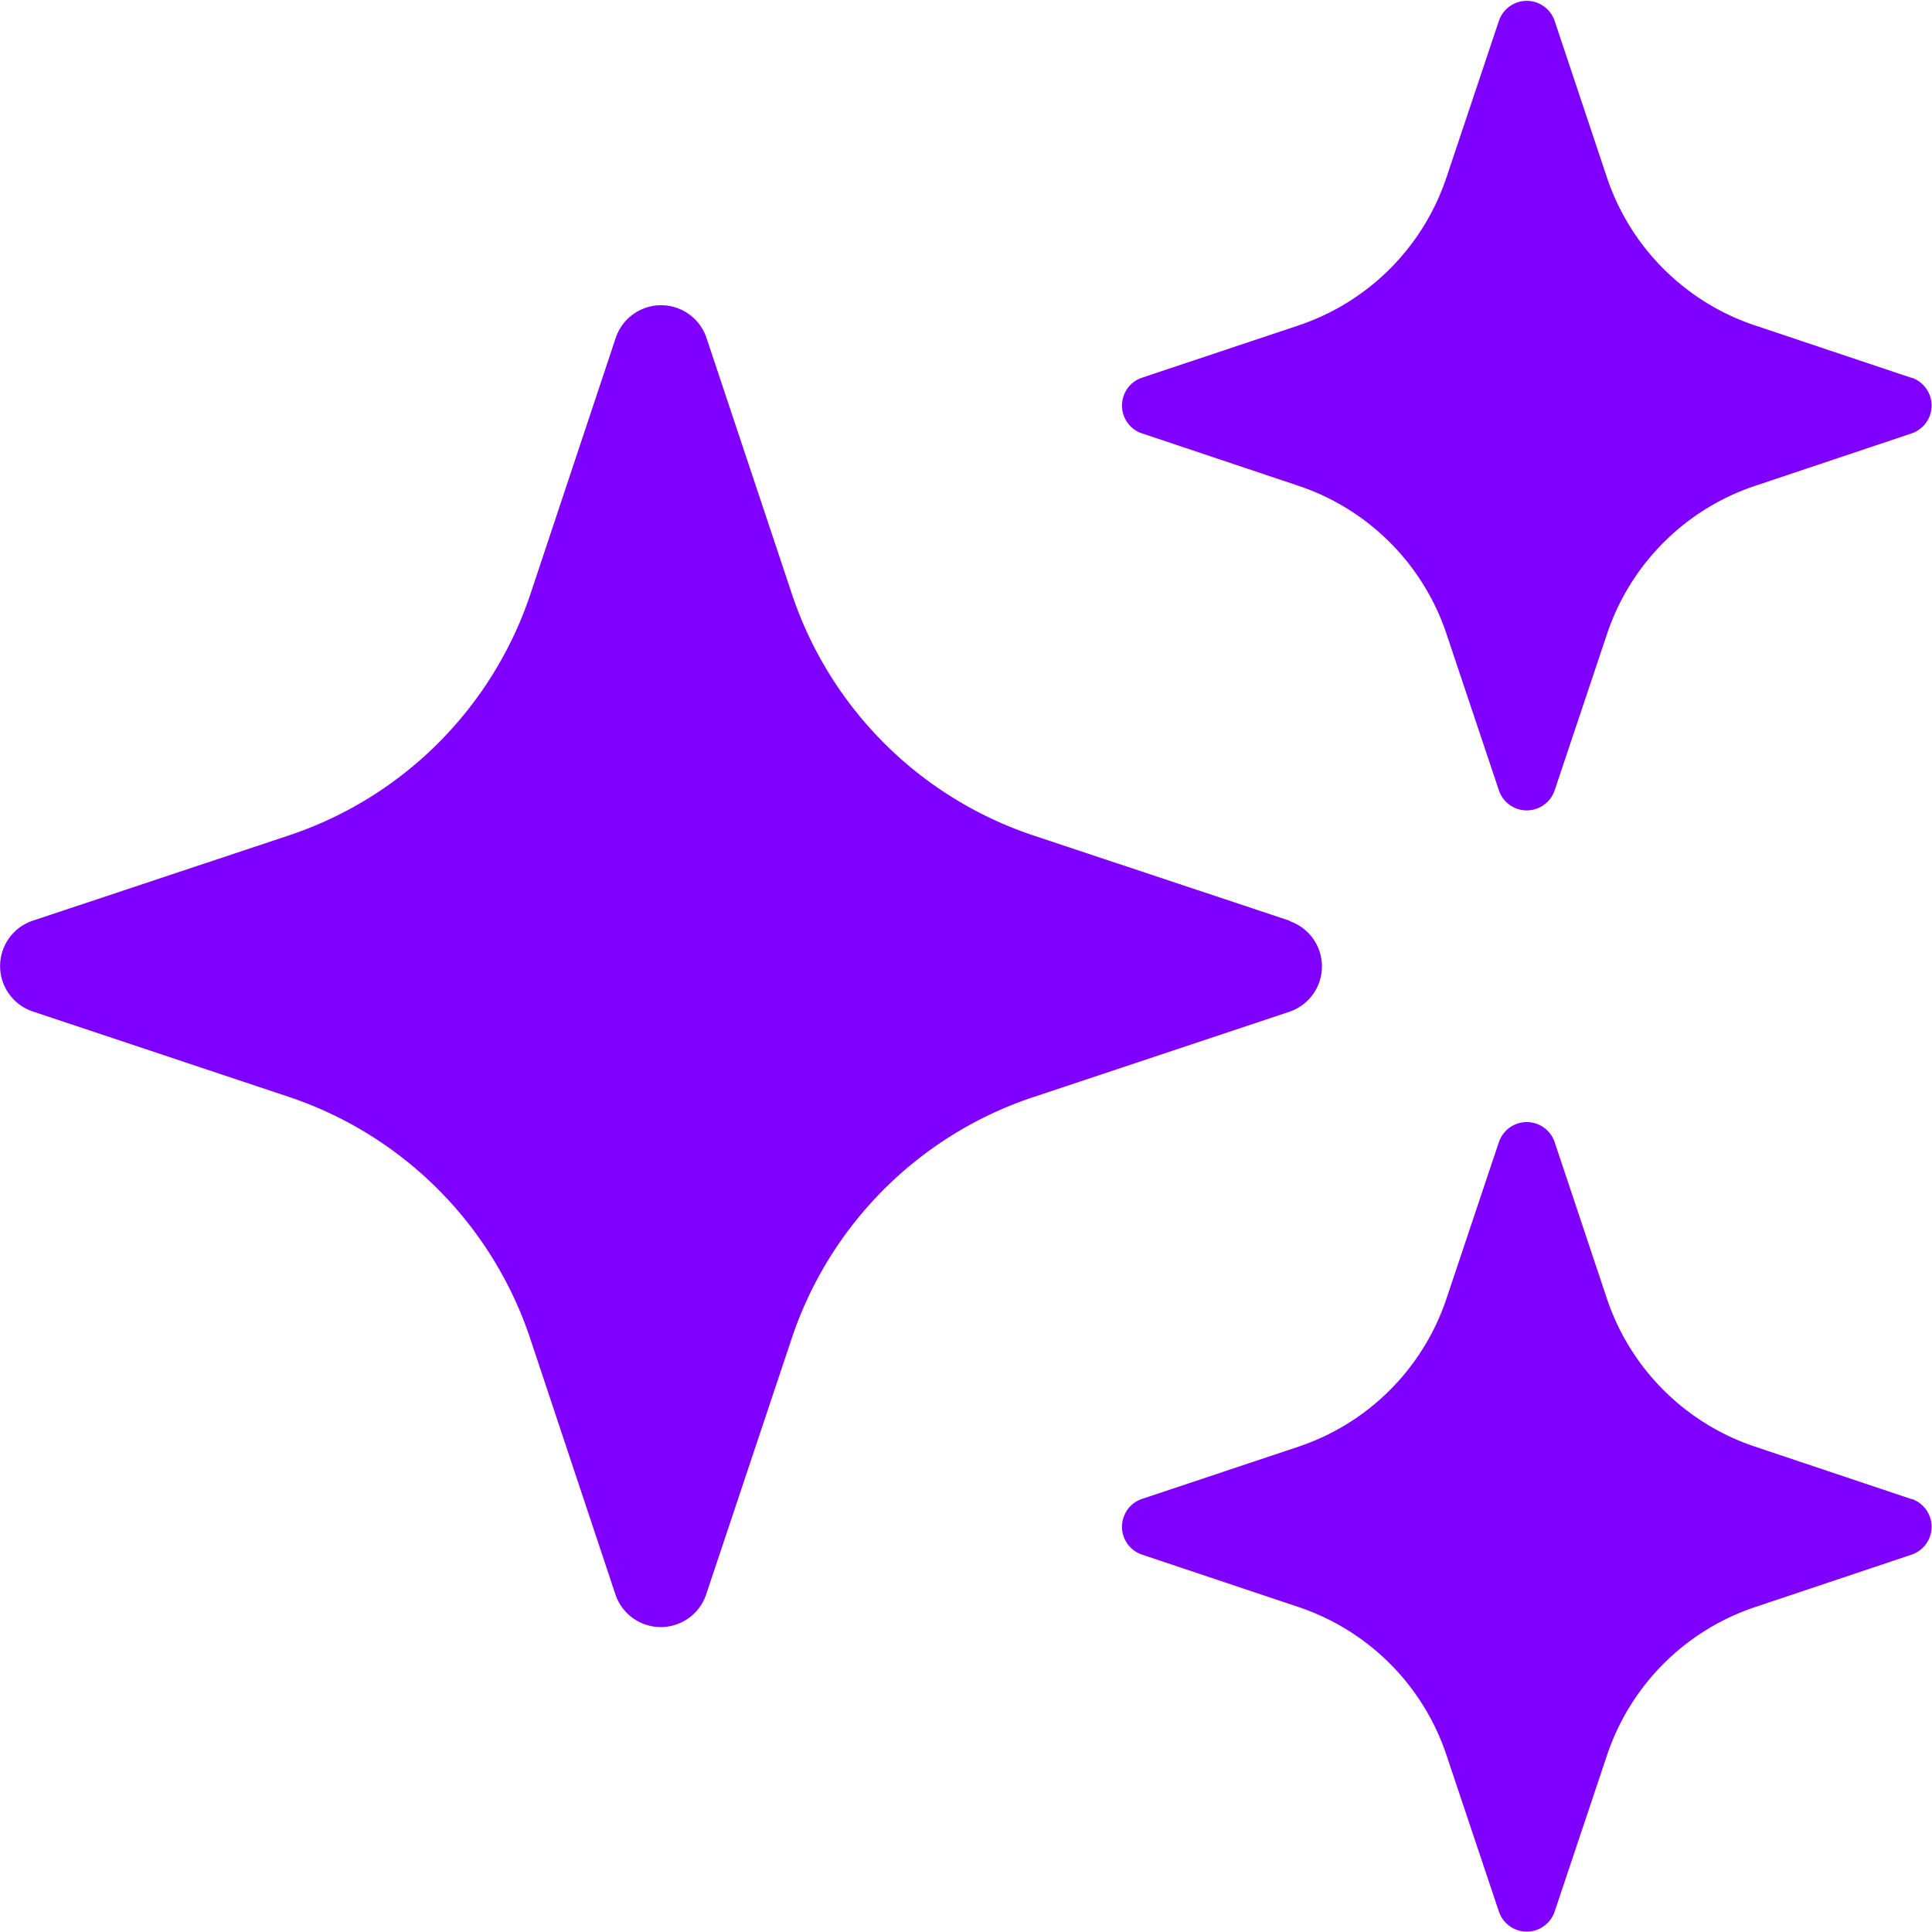 <svg id="model" xmlns="http://www.w3.org/2000/svg" width="12.353" height="12.354" viewBox="0 0 12.353 12.354">
  <path id="Path_31594" data-name="Path 31594" d="M9.062,8.286a.306.306,0,0,1,0,.58l-1.638.546a2.441,2.441,0,0,0-1.545,1.546l-.546,1.634a.306.306,0,0,1-.58,0l-.545-1.637A2.445,2.445,0,0,0,2.661,9.409L1.027,8.864a.306.306,0,0,1,0-.58l1.637-.545A2.444,2.444,0,0,0,4.21,6.194l.545-1.637a.306.306,0,0,1,.58,0l.546,1.637A2.443,2.443,0,0,0,7.426,7.739l1.638.545Z" transform="translate(-0.818 -2.397)" fill="#8000ff"/>
  <path id="Path_31595" data-name="Path 31595" d="M20.6,17.96a.188.188,0,0,1,0,.356l-1,.335a1.5,1.5,0,0,0-.948.948l-.335,1a.188.188,0,0,1-.356,0l-.335-1a1.5,1.5,0,0,0-.947-.948l-1-.335a.187.187,0,0,1-.118-.238.185.185,0,0,1,.118-.118l1-.334a1.5,1.5,0,0,0,.947-.948l.335-1a.188.188,0,0,1,.356,0l.334,1a1.5,1.5,0,0,0,.948.948l1,.335Z" transform="translate(-8.377 -8.376)" fill="#8000ff"/>
  <path id="Path_31596" data-name="Path 31596" d="M20.6,17.96a.188.188,0,0,1,0,.356l-1,.335a1.5,1.5,0,0,0-.948.948l-.335,1a.188.188,0,0,1-.356,0l-.335-1a1.5,1.5,0,0,0-.947-.948l-1-.335a.187.187,0,0,1-.118-.238.185.185,0,0,1,.118-.118l1-.334a1.5,1.5,0,0,0,.947-.948l.335-1a.188.188,0,0,1,.356,0l.334,1a1.5,1.5,0,0,0,.948.948l1,.335Z" transform="translate(-8.377 -15.545)" fill="#8000ff"/>
</svg>
